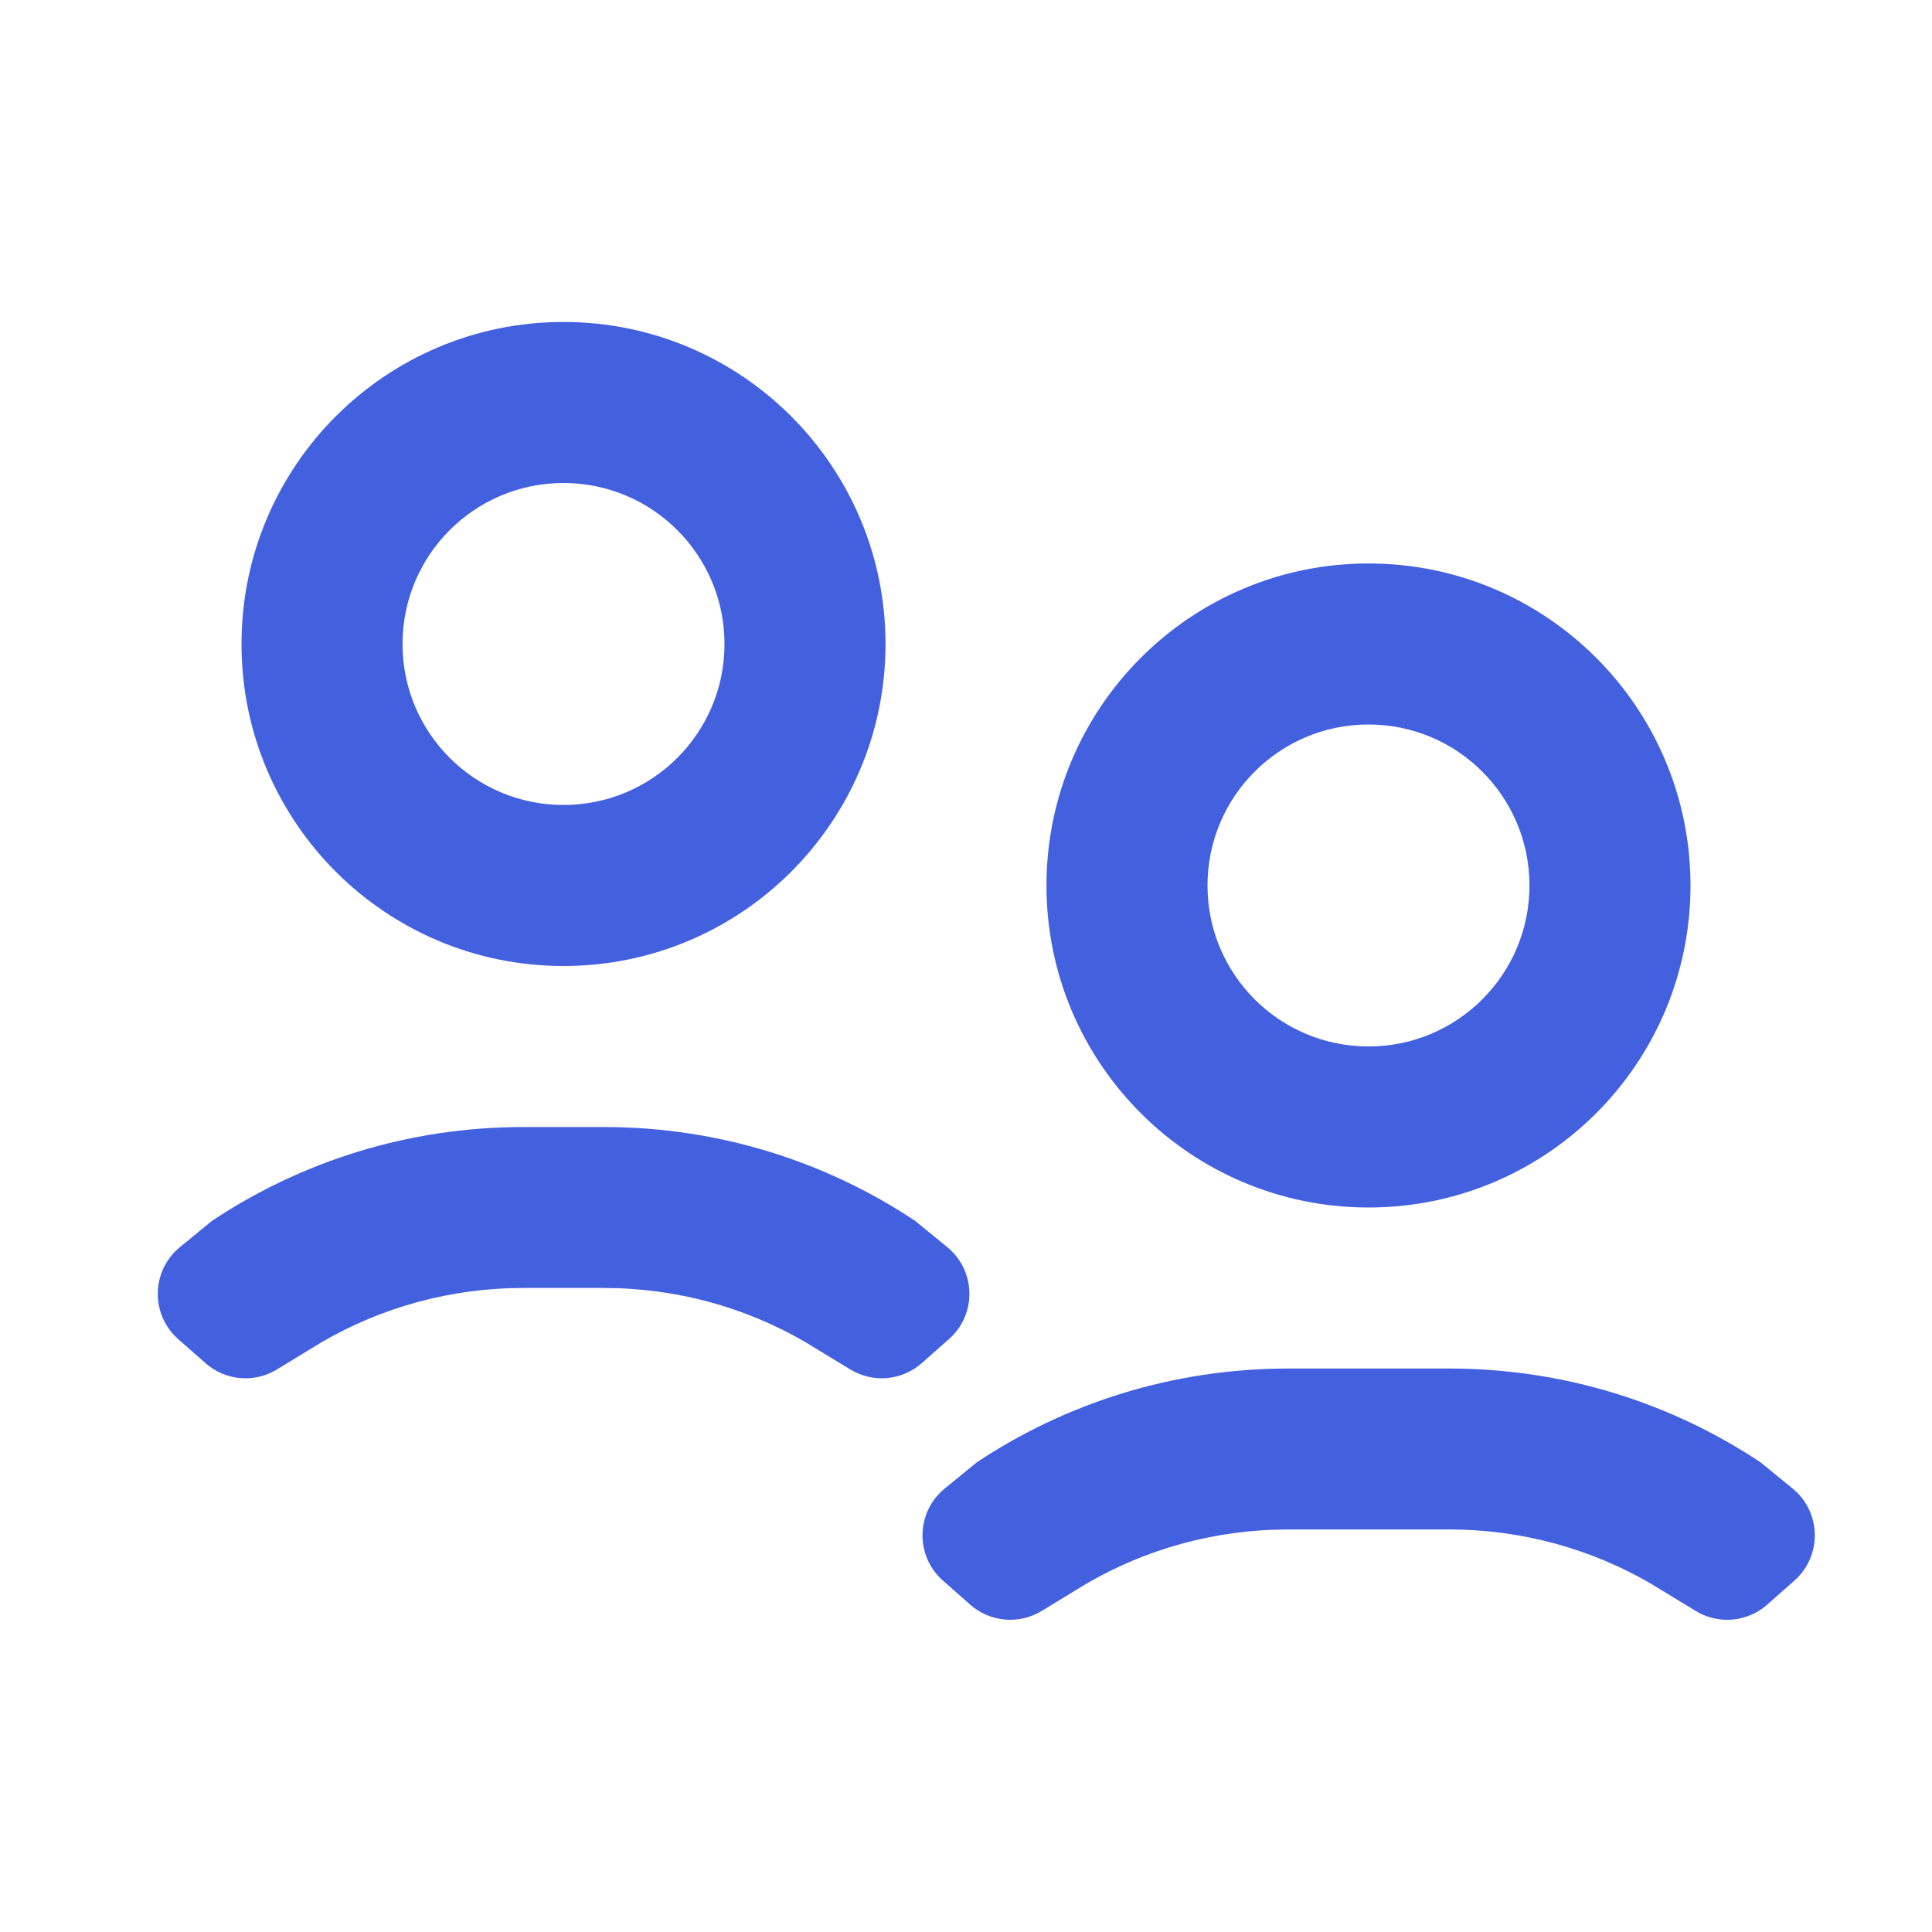 <svg width="20" height="20" viewBox="0 0 20 20" fill="none" xmlns="http://www.w3.org/2000/svg">
<path fill-rule="evenodd" clip-rule="evenodd" d="M9.167 6.667C9.167 8.508 7.674 10 5.833 10C3.992 10 2.5 8.508 2.5 6.667C2.5 4.826 3.992 3.333 5.833 3.333C7.674 3.333 9.167 4.826 9.167 6.667ZM7.5 6.667C7.5 7.587 6.754 8.333 5.833 8.333C4.913 8.333 4.167 7.587 4.167 6.667C4.167 5.746 4.913 5 5.833 5C6.754 5 7.5 5.746 7.5 6.667Z" fill="#4360DF"/>
<path fill-rule="evenodd" clip-rule="evenodd" d="M17.5 9.167C17.5 11.008 16.008 12.5 14.167 12.5C12.326 12.5 10.833 11.008 10.833 9.167C10.833 7.326 12.326 5.833 14.167 5.833C16.008 5.833 17.5 7.326 17.5 9.167ZM15.833 9.167C15.833 10.087 15.087 10.833 14.167 10.833C13.246 10.833 12.5 10.087 12.5 9.167C12.5 8.246 13.246 7.5 14.167 7.5C15.087 7.5 15.833 8.246 15.833 9.167Z" fill="#4360DF"/>
<path d="M2.127 14.111L1.844 13.862C1.556 13.607 1.564 13.154 1.863 12.91L2.196 12.637C3.119 12.024 4.226 11.667 5.417 11.667H6.25C7.441 11.667 8.549 12.024 9.472 12.637L9.806 12.91C10.104 13.154 10.113 13.607 9.824 13.862L9.542 14.111C9.336 14.293 9.037 14.319 8.803 14.177L8.333 13.891C7.721 13.536 7.009 13.333 6.25 13.333H5.418C4.66 13.333 3.948 13.536 3.335 13.891L2.866 14.177C2.632 14.319 2.332 14.293 2.127 14.111Z" fill="#4360DF"/>
<path d="M10.043 16.611L9.761 16.362C9.472 16.107 9.481 15.654 9.779 15.41L10.113 15.137C11.036 14.524 12.144 14.167 13.335 14.167H15.002C16.193 14.167 17.301 14.524 18.224 15.137L18.558 15.41C18.856 15.654 18.864 16.107 18.576 16.362L18.294 16.611C18.261 16.64 18.225 16.666 18.188 16.687C18.156 16.705 18.122 16.72 18.088 16.732C18.002 16.763 17.91 16.774 17.819 16.765C17.727 16.756 17.637 16.727 17.555 16.677L17.085 16.391C16.472 16.036 15.761 15.833 15.002 15.833H13.335C12.576 15.833 11.865 16.036 11.252 16.391L10.783 16.677C10.549 16.819 10.249 16.793 10.043 16.611Z" fill="#4360DF"/>
</svg>
